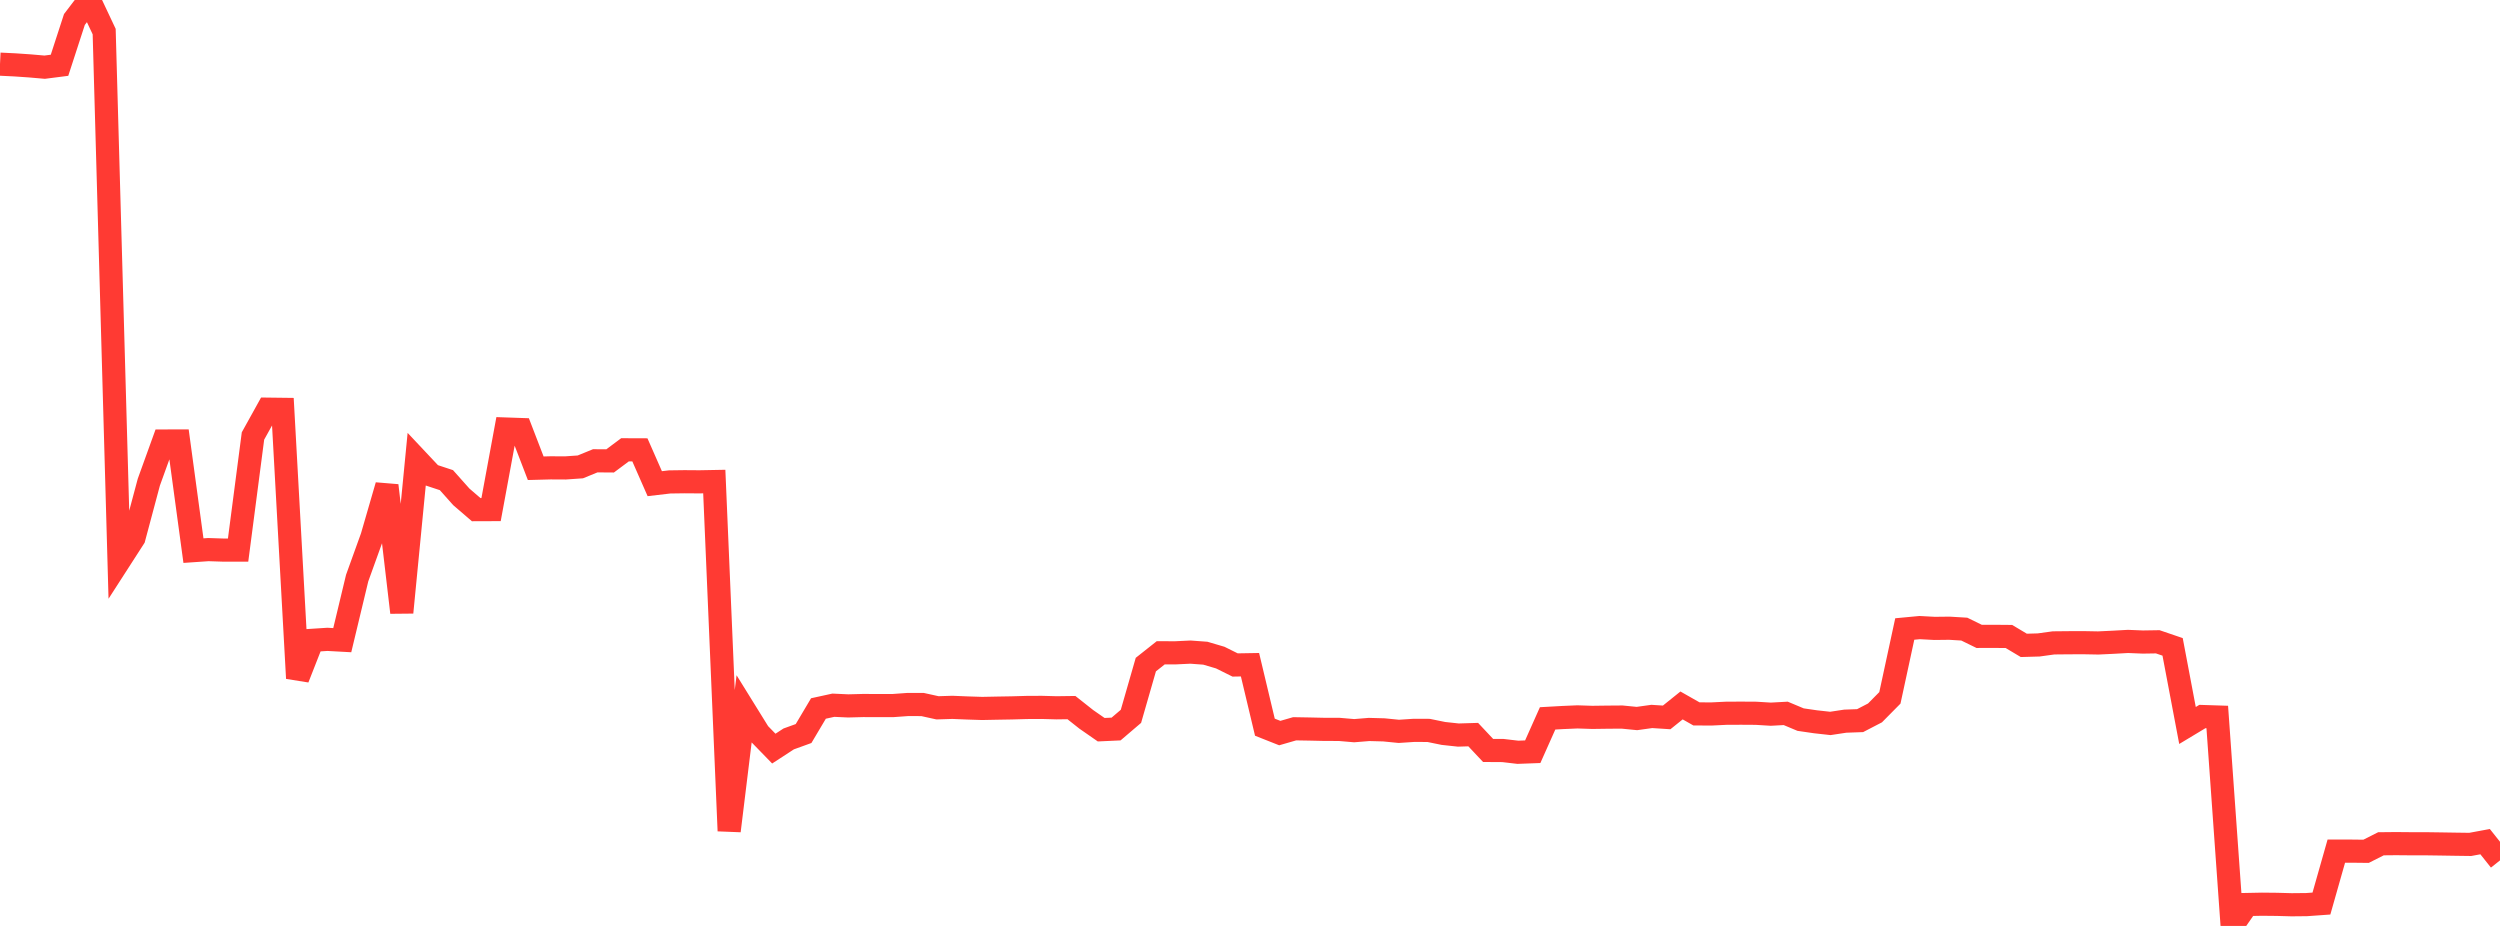 <?xml version="1.0" standalone="no"?>
<!DOCTYPE svg PUBLIC "-//W3C//DTD SVG 1.1//EN" "http://www.w3.org/Graphics/SVG/1.1/DTD/svg11.dtd">

<svg width="135" height="50" viewBox="0 0 135 50" preserveAspectRatio="none" 
  xmlns="http://www.w3.org/2000/svg"
  xmlns:xlink="http://www.w3.org/1999/xlink">


<polyline points="0.0, 3.464 0.804, 3.503 1.607, 3.558 2.411, 3.628 3.214, 3.525 4.018, 1.053 4.821, 0.0 5.625, 1.706 6.429, 30.296 7.232, 29.049 8.036, 26.039 8.839, 23.815 9.643, 23.813 10.446, 29.734 11.25, 29.679 12.054, 29.705 12.857, 29.705 13.661, 23.543 14.464, 22.095 15.268, 22.105 16.071, 36.626 16.875, 34.577 17.679, 34.525 18.482, 34.569 19.286, 31.218 20.089, 28.991 20.893, 26.218 21.696, 33.073 22.5, 24.808 23.304, 25.663 24.107, 25.928 24.911, 26.83 25.714, 27.521 26.518, 27.518 27.321, 23.167 28.125, 23.195 28.929, 25.285 29.732, 25.264 30.536, 25.268 31.339, 25.212 32.143, 24.883 32.946, 24.889 33.75, 24.289 34.554, 24.292 35.357, 26.118 36.161, 26.024 36.964, 26.013 37.768, 26.019 38.571, 26.004 39.375, 44.867 40.179, 38.302 40.982, 39.598 41.786, 40.425 42.589, 39.902 43.393, 39.611 44.196, 38.258 45.0, 38.082 45.804, 38.119 46.607, 38.098 47.411, 38.101 48.214, 38.101 49.018, 38.043 49.821, 38.045 50.625, 38.222 51.429, 38.197 52.232, 38.23 53.036, 38.256 53.839, 38.24 54.643, 38.226 55.446, 38.203 56.25, 38.199 57.054, 38.221 57.857, 38.21 58.661, 38.846 59.464, 39.404 60.268, 39.367 61.071, 38.682 61.875, 35.888 62.679, 35.251 63.482, 35.252 64.286, 35.214 65.089, 35.273 65.893, 35.51 66.696, 35.909 67.5, 35.895 68.304, 39.268 69.107, 39.586 69.911, 39.354 70.714, 39.368 71.518, 39.386 72.321, 39.388 73.125, 39.457 73.929, 39.391 74.732, 39.413 75.536, 39.493 76.339, 39.44 77.143, 39.442 77.946, 39.606 78.75, 39.693 79.554, 39.669 80.357, 40.524 81.161, 40.529 81.964, 40.623 82.768, 40.593 83.571, 38.792 84.375, 38.747 85.179, 38.712 85.982, 38.738 86.786, 38.727 87.589, 38.721 88.393, 38.8 89.196, 38.688 90.0, 38.74 90.804, 38.094 91.607, 38.55 92.411, 38.555 93.214, 38.516 94.018, 38.512 94.821, 38.517 95.625, 38.566 96.429, 38.522 97.232, 38.859 98.036, 38.976 98.839, 39.065 99.643, 38.943 100.446, 38.914 101.25, 38.497 102.054, 37.684 102.857, 33.966 103.661, 33.89 104.464, 33.933 105.268, 33.924 106.071, 33.972 106.875, 34.365 107.679, 34.363 108.482, 34.37 109.286, 34.85 110.089, 34.827 110.893, 34.716 111.696, 34.708 112.5, 34.705 113.304, 34.72 114.107, 34.682 114.911, 34.637 115.714, 34.67 116.518, 34.657 117.321, 34.931 118.125, 39.176 118.929, 38.692 119.732, 38.718 120.536, 50.0 121.339, 48.843 122.143, 48.827 122.946, 48.835 123.75, 48.857 124.554, 48.849 125.357, 48.792 126.161, 45.961 126.964, 45.961 127.768, 45.97 128.571, 45.564 129.375, 45.556 130.179, 45.563 130.982, 45.563 131.786, 45.574 132.589, 45.587 133.393, 45.598 134.196, 45.449 135.0, 46.461" fill="none" stroke="#ff3a33" stroke-width="1.25"/>

</svg>